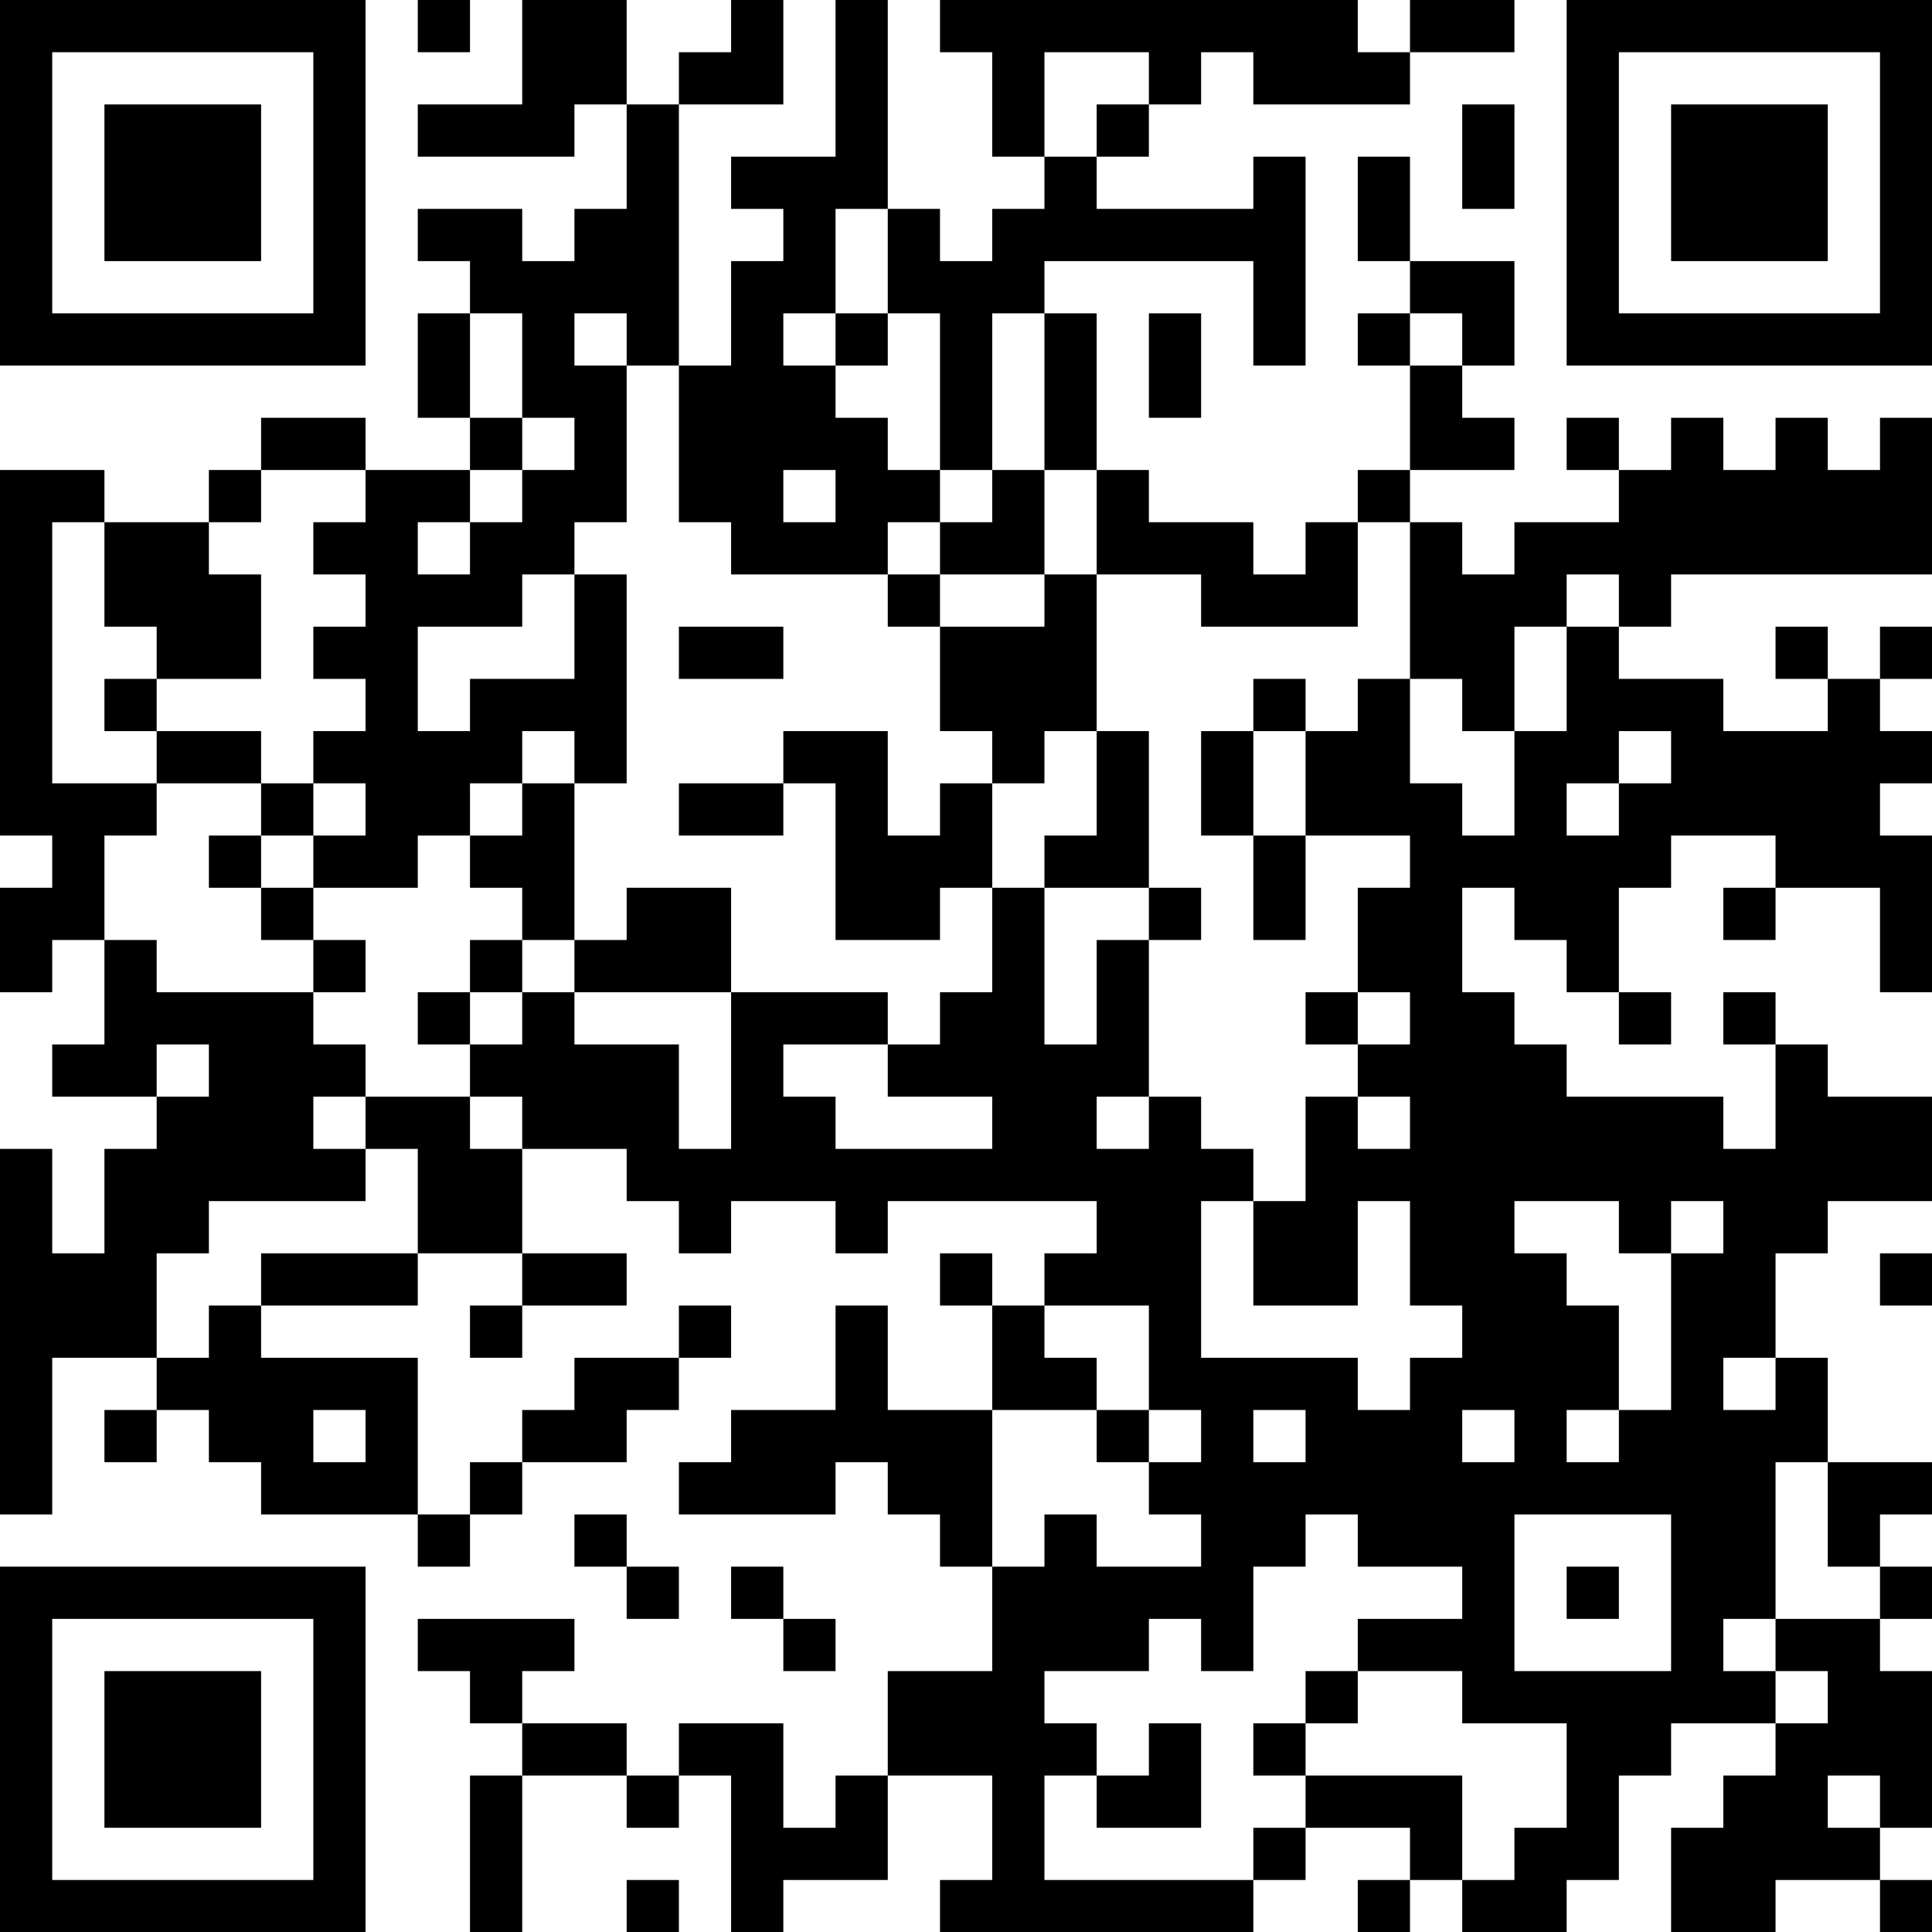 <?xml version="1.0" encoding="UTF-8"?>
<svg xmlns="http://www.w3.org/2000/svg" version="1.1" width="100" height="100" viewBox="0 0 100 100"><rect x="0" y="0" width="100" height="100" fill="#ffffff"/><g transform="scale(2.703)"><g transform="translate(0,0)"><path fill-rule="evenodd" d="M8 0L8 1L9 1L9 0ZM10 0L10 2L8 2L8 3L11 3L11 2L12 2L12 4L11 4L11 5L10 5L10 4L8 4L8 5L9 5L9 6L8 6L8 8L9 8L9 9L7 9L7 8L5 8L5 9L4 9L4 10L2 10L2 9L0 9L0 16L1 16L1 17L0 17L0 19L1 19L1 18L2 18L2 20L1 20L1 21L3 21L3 22L2 22L2 24L1 24L1 22L0 22L0 29L1 29L1 26L3 26L3 27L2 27L2 28L3 28L3 27L4 27L4 28L5 28L5 29L8 29L8 30L9 30L9 29L10 29L10 28L12 28L12 27L13 27L13 26L14 26L14 25L13 25L13 26L11 26L11 27L10 27L10 28L9 28L9 29L8 29L8 26L5 26L5 25L8 25L8 24L10 24L10 25L9 25L9 26L10 26L10 25L12 25L12 24L10 24L10 22L12 22L12 23L13 23L13 24L14 24L14 23L16 23L16 24L17 24L17 23L21 23L21 24L20 24L20 25L19 25L19 24L18 24L18 25L19 25L19 27L17 27L17 25L16 25L16 27L14 27L14 28L13 28L13 29L16 29L16 28L17 28L17 29L18 29L18 30L19 30L19 32L17 32L17 34L16 34L16 35L15 35L15 33L13 33L13 34L12 34L12 33L10 33L10 32L11 32L11 31L8 31L8 32L9 32L9 33L10 33L10 34L9 34L9 37L10 37L10 34L12 34L12 35L13 35L13 34L14 34L14 37L15 37L15 36L17 36L17 34L19 34L19 36L18 36L18 37L24 37L24 36L25 36L25 35L27 35L27 36L26 36L26 37L27 37L27 36L28 36L28 37L30 37L30 36L31 36L31 34L32 34L32 33L34 33L34 34L33 34L33 35L32 35L32 37L34 37L34 36L36 36L36 37L37 37L37 36L36 36L36 35L37 35L37 32L36 32L36 31L37 31L37 30L36 30L36 29L37 29L37 28L35 28L35 26L34 26L34 24L35 24L35 23L37 23L37 21L35 21L35 20L34 20L34 19L33 19L33 20L34 20L34 22L33 22L33 21L30 21L30 20L29 20L29 19L28 19L28 17L29 17L29 18L30 18L30 19L31 19L31 20L32 20L32 19L31 19L31 17L32 17L32 16L34 16L34 17L33 17L33 18L34 18L34 17L36 17L36 19L37 19L37 16L36 16L36 15L37 15L37 14L36 14L36 13L37 13L37 12L36 12L36 13L35 13L35 12L34 12L34 13L35 13L35 14L33 14L33 13L31 13L31 12L32 12L32 11L37 11L37 8L36 8L36 9L35 9L35 8L34 8L34 9L33 9L33 8L32 8L32 9L31 9L31 8L30 8L30 9L31 9L31 10L29 10L29 11L28 11L28 10L27 10L27 9L29 9L29 8L28 8L28 7L29 7L29 5L27 5L27 3L26 3L26 5L27 5L27 6L26 6L26 7L27 7L27 9L26 9L26 10L25 10L25 11L24 11L24 10L22 10L22 9L21 9L21 6L20 6L20 5L24 5L24 7L25 7L25 3L24 3L24 4L21 4L21 3L22 3L22 2L23 2L23 1L24 1L24 2L27 2L27 1L29 1L29 0L27 0L27 1L26 1L26 0L18 0L18 1L19 1L19 3L20 3L20 4L19 4L19 5L18 5L18 4L17 4L17 0L16 0L16 3L14 3L14 4L15 4L15 5L14 5L14 7L13 7L13 2L15 2L15 0L14 0L14 1L13 1L13 2L12 2L12 0ZM20 1L20 3L21 3L21 2L22 2L22 1ZM28 2L28 4L29 4L29 2ZM16 4L16 6L15 6L15 7L16 7L16 8L17 8L17 9L18 9L18 10L17 10L17 11L14 11L14 10L13 10L13 7L12 7L12 6L11 6L11 7L12 7L12 10L11 10L11 11L10 11L10 12L8 12L8 14L9 14L9 13L11 13L11 11L12 11L12 15L11 15L11 14L10 14L10 15L9 15L9 16L8 16L8 17L6 17L6 16L7 16L7 15L6 15L6 14L7 14L7 13L6 13L6 12L7 12L7 11L6 11L6 10L7 10L7 9L5 9L5 10L4 10L4 11L5 11L5 13L3 13L3 12L2 12L2 10L1 10L1 15L3 15L3 16L2 16L2 18L3 18L3 19L6 19L6 20L7 20L7 21L6 21L6 22L7 22L7 23L4 23L4 24L3 24L3 26L4 26L4 25L5 25L5 24L8 24L8 22L7 22L7 21L9 21L9 22L10 22L10 21L9 21L9 20L10 20L10 19L11 19L11 20L13 20L13 22L14 22L14 19L17 19L17 20L15 20L15 21L16 21L16 22L19 22L19 21L17 21L17 20L18 20L18 19L19 19L19 17L20 17L20 20L21 20L21 18L22 18L22 21L21 21L21 22L22 22L22 21L23 21L23 22L24 22L24 23L23 23L23 26L26 26L26 27L27 27L27 26L28 26L28 25L27 25L27 23L26 23L26 25L24 25L24 23L25 23L25 21L26 21L26 22L27 22L27 21L26 21L26 20L27 20L27 19L26 19L26 17L27 17L27 16L25 16L25 14L26 14L26 13L27 13L27 15L28 15L28 16L29 16L29 14L30 14L30 12L31 12L31 11L30 11L30 12L29 12L29 14L28 14L28 13L27 13L27 10L26 10L26 12L23 12L23 11L21 11L21 9L20 9L20 6L19 6L19 9L18 9L18 6L17 6L17 4ZM9 6L9 8L10 8L10 9L9 9L9 10L8 10L8 11L9 11L9 10L10 10L10 9L11 9L11 8L10 8L10 6ZM16 6L16 7L17 7L17 6ZM22 6L22 8L23 8L23 6ZM27 6L27 7L28 7L28 6ZM15 9L15 10L16 10L16 9ZM19 9L19 10L18 10L18 11L17 11L17 12L18 12L18 14L19 14L19 15L18 15L18 16L17 16L17 14L15 14L15 15L13 15L13 16L15 16L15 15L16 15L16 18L18 18L18 17L19 17L19 15L20 15L20 14L21 14L21 16L20 16L20 17L22 17L22 18L23 18L23 17L22 17L22 14L21 14L21 11L20 11L20 9ZM18 11L18 12L20 12L20 11ZM13 12L13 13L15 13L15 12ZM2 13L2 14L3 14L3 15L5 15L5 16L4 16L4 17L5 17L5 18L6 18L6 19L7 19L7 18L6 18L6 17L5 17L5 16L6 16L6 15L5 15L5 14L3 14L3 13ZM24 13L24 14L23 14L23 16L24 16L24 18L25 18L25 16L24 16L24 14L25 14L25 13ZM31 14L31 15L30 15L30 16L31 16L31 15L32 15L32 14ZM10 15L10 16L9 16L9 17L10 17L10 18L9 18L9 19L8 19L8 20L9 20L9 19L10 19L10 18L11 18L11 19L14 19L14 17L12 17L12 18L11 18L11 15ZM25 19L25 20L26 20L26 19ZM3 20L3 21L4 21L4 20ZM29 23L29 24L30 24L30 25L31 25L31 27L30 27L30 28L31 28L31 27L32 27L32 24L33 24L33 23L32 23L32 24L31 24L31 23ZM36 24L36 25L37 25L37 24ZM20 25L20 26L21 26L21 27L19 27L19 30L20 30L20 29L21 29L21 30L23 30L23 29L22 29L22 28L23 28L23 27L22 27L22 25ZM33 26L33 27L34 27L34 26ZM6 27L6 28L7 28L7 27ZM21 27L21 28L22 28L22 27ZM24 27L24 28L25 28L25 27ZM28 27L28 28L29 28L29 27ZM34 28L34 31L33 31L33 32L34 32L34 33L35 33L35 32L34 32L34 31L36 31L36 30L35 30L35 28ZM11 29L11 30L12 30L12 31L13 31L13 30L12 30L12 29ZM25 29L25 30L24 30L24 32L23 32L23 31L22 31L22 32L20 32L20 33L21 33L21 34L20 34L20 36L24 36L24 35L25 35L25 34L28 34L28 36L29 36L29 35L30 35L30 33L28 33L28 32L26 32L26 31L28 31L28 30L26 30L26 29ZM29 29L29 32L32 32L32 29ZM14 30L14 31L15 31L15 32L16 32L16 31L15 31L15 30ZM30 30L30 31L31 31L31 30ZM25 32L25 33L24 33L24 34L25 34L25 33L26 33L26 32ZM22 33L22 34L21 34L21 35L23 35L23 33ZM35 34L35 35L36 35L36 34ZM12 36L12 37L13 37L13 36ZM0 0L0 7L7 7L7 0ZM1 1L1 6L6 6L6 1ZM2 2L2 5L5 5L5 2ZM30 0L30 7L37 7L37 0ZM31 1L31 6L36 6L36 1ZM32 2L32 5L35 5L35 2ZM0 30L0 37L7 37L7 30ZM1 31L1 36L6 36L6 31ZM2 32L2 35L5 35L5 32Z" fill="#000000"/></g></g></svg>
